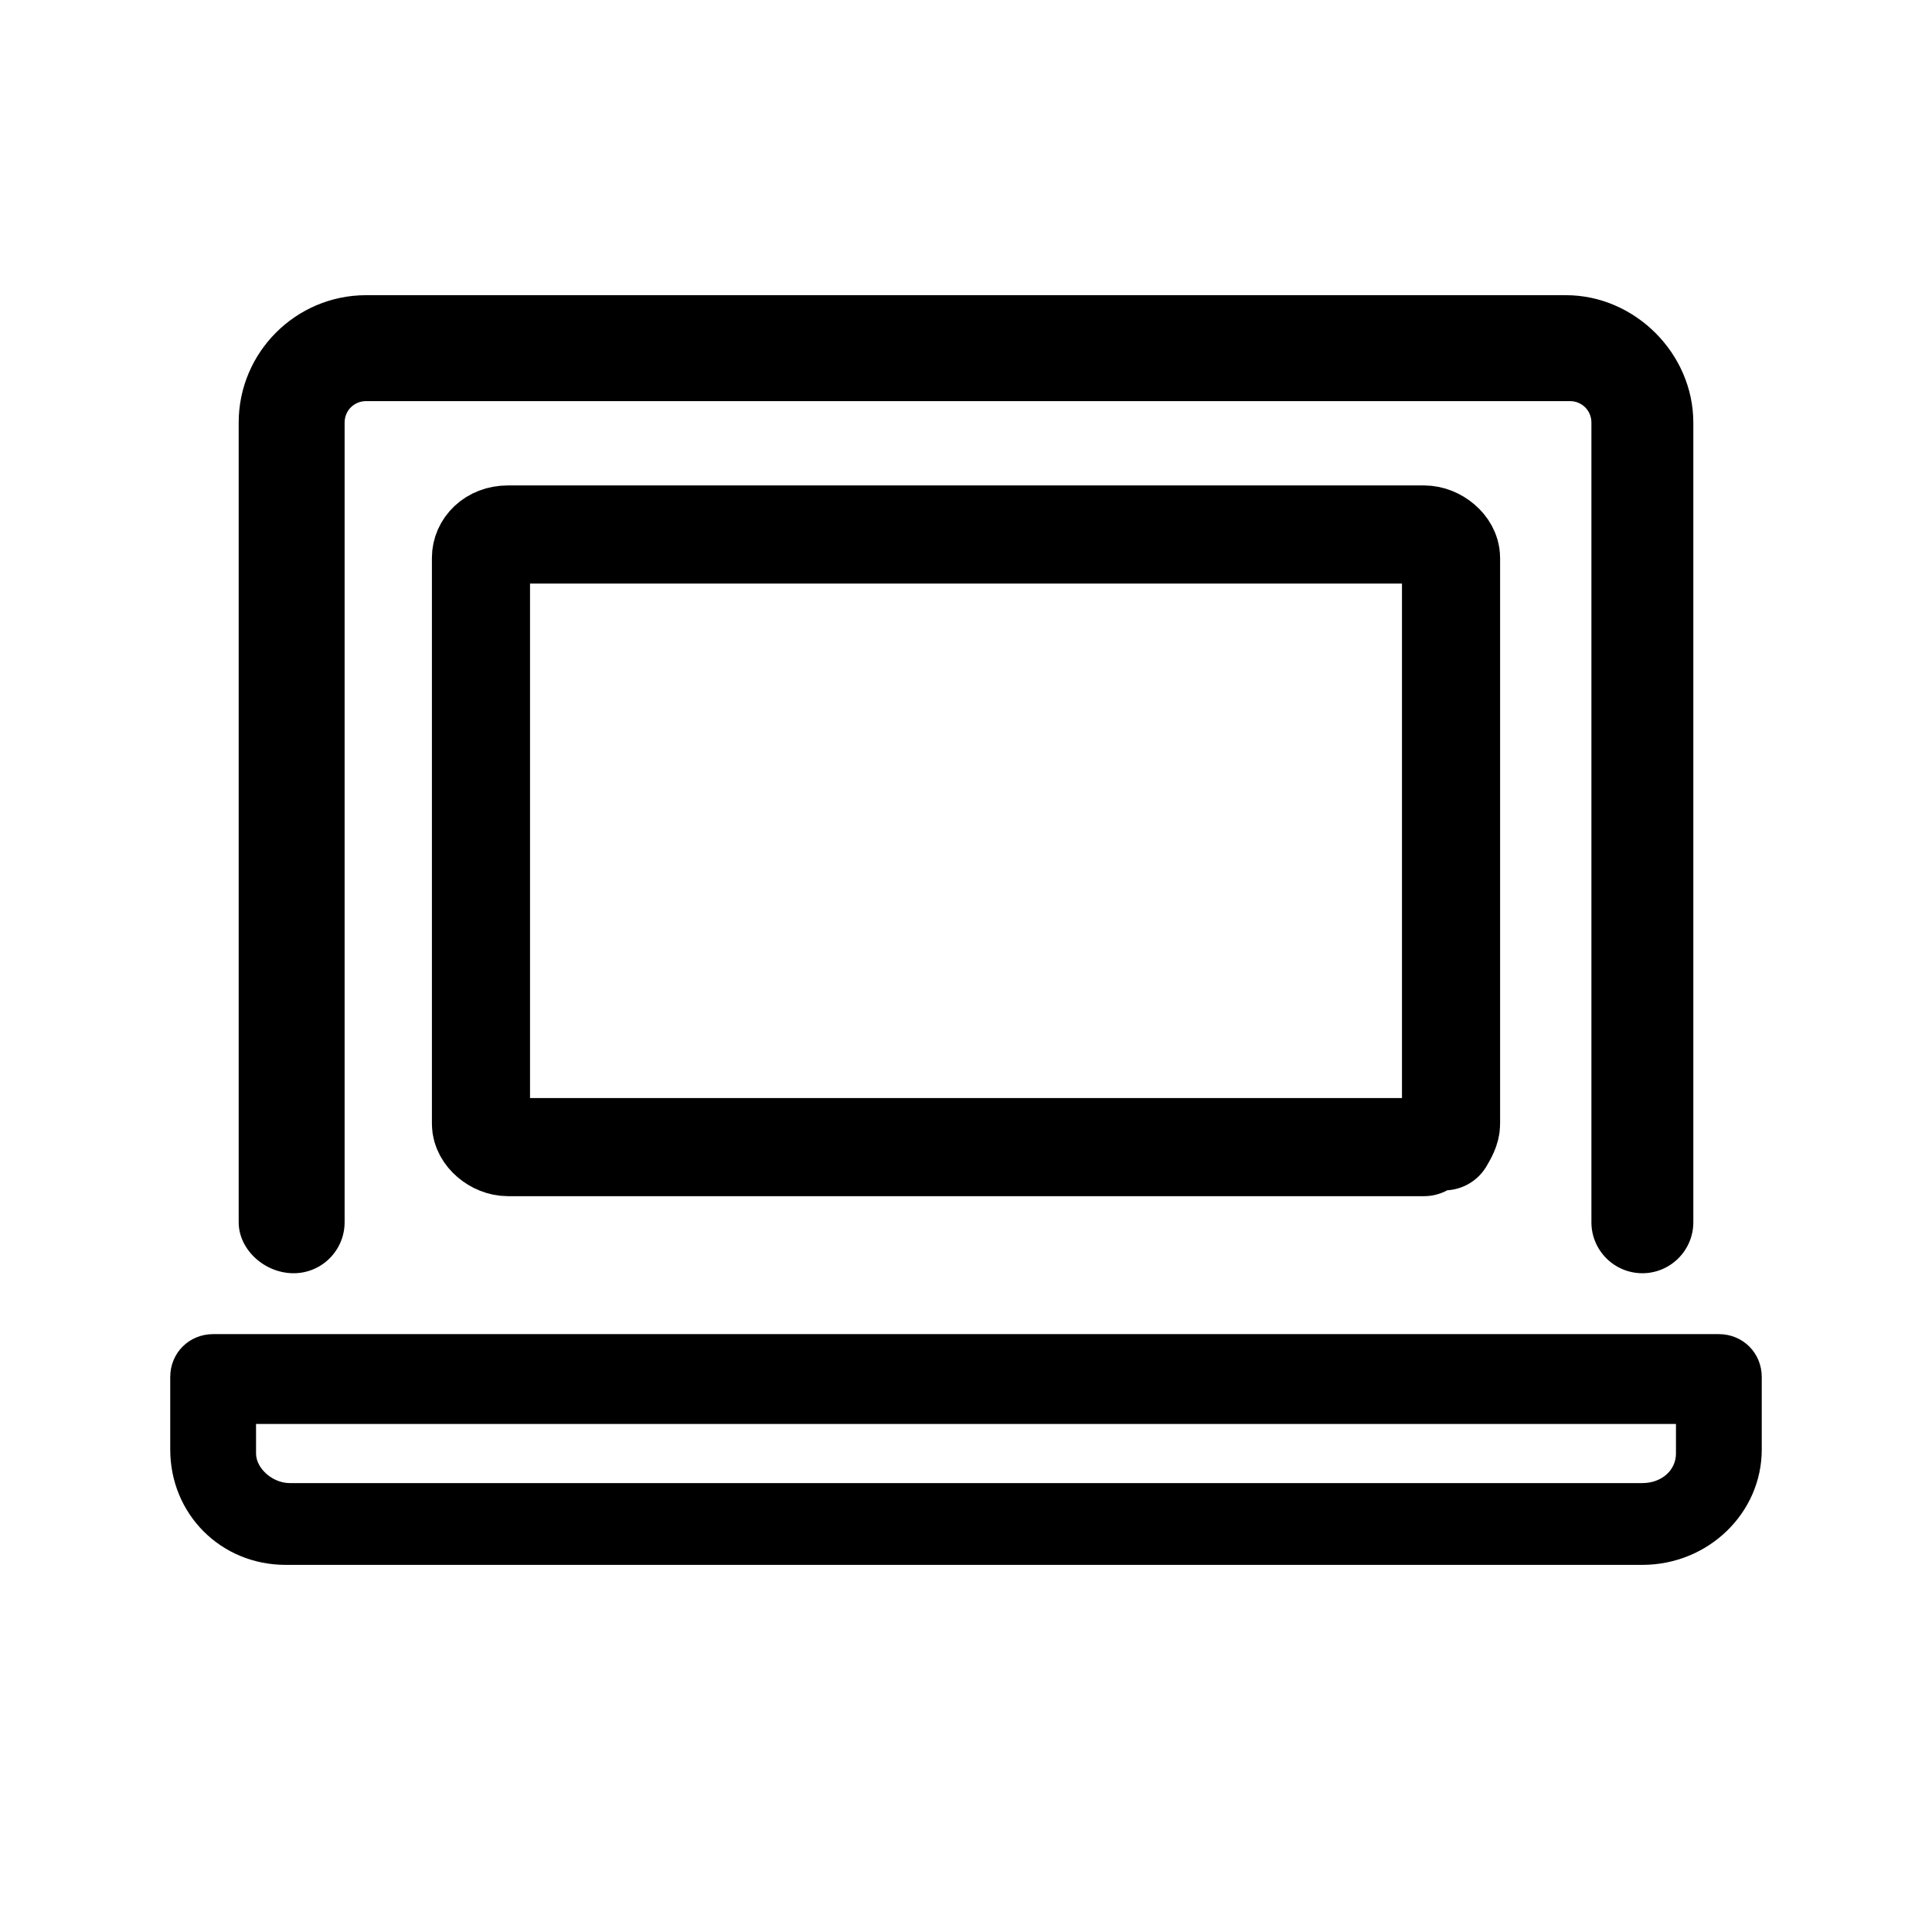 <?xml version="1.0" encoding="UTF-8"?>
<svg id="Layer_1" data-name="Layer 1" xmlns="http://www.w3.org/2000/svg" version="1.1" xmlns:xlink="http://www.w3.org/1999/xlink" viewBox="0 0 393.8 393.8">
  <defs>
    <style>
      .cls-1 {
        fill: #000;
      }

      .cls-1, .cls-2 {
        stroke-width: 0px;
      }

      .cls-2 {
        fill: url(#radial-gradient);
        fill-rule: evenodd;
      }

      .cls-3 {
        fill: none;
        stroke: #000;
        stroke-linecap: round;
        stroke-linejoin: round;
        stroke-width: 20px;
      }
    </style>
    <radialGradient id="radial-gradient" cx="1090751.5" cy="1090729.5" fx="1090751.5" fy="1090729.5" r="1542624" gradientTransform="matrix(0,0,-0,0,-1133.35,-253.31)" gradientUnits="userSpaceOnUse">
      <stop offset="0" stop-color="#ffc801"/>
      <stop offset=".48" stop-color="#ffc801"/>
      <stop offset=".49" stop-color="#feb101"/>
      <stop offset="1" stop-color="#feb101"/>
    </radialGradient>
  </defs>
  <path class="cls-2" d="M9.3,137.1C42.4,33.5,153.1-23.6,256.7,9.4c103.6,33.1,160.7,143.8,127.7,247.4-33,103.6-143.8,160.7-247.4,127.7C33.5,351.4-23.7,240.7,9.3,137.1Z"/>
  <path class="cls-1" d="M334.764,259.523c-5.727,0-10.386-4.658-10.386-10.385V86.145c0-2.459-1.926-4.386-4.385-4.386H74.628c-2.459,0-4.386,1.926-4.386,4.386v162.994c0,5.727-4.659,10.385-10.386,10.385-5.97,0-11.206-4.853-11.206-10.385V86.145c0-14.324,11.653-25.978,25.978-25.978h244.544c14.081,0,25.978,11.896,25.978,25.978v162.994c0,5.727-4.659,10.385-10.386,10.385Z"/>
  <path class="cls-1" d="M58.215,318.967c-13.187,0-23.516-10.329-23.516-23.516v-14.771c0-4.903,3.841-8.744,8.744-8.744h306.911c4.903,0,8.745,3.841,8.745,8.744v14.771c0,12.967-10.918,23.516-24.337,23.516H58.215ZM52.189,296.272c0,3.041,3.392,6.026,6.847,6.026h275.728c3.903,0,6.848-2.591,6.848-6.026v-6.027H52.189v6.027Z"/>
  <path class="cls-3" d="M290.252,233.816H103.548c-2.756,0-5.512-2.368-5.512-4.737v-115.397c0-2.368,2.067-4.737,5.512-4.737h186.705c2.756,0,5.512,2.368,5.512,4.737v115.397c0,1.184-.689,2.368-1.378,3.553"/>
</svg>